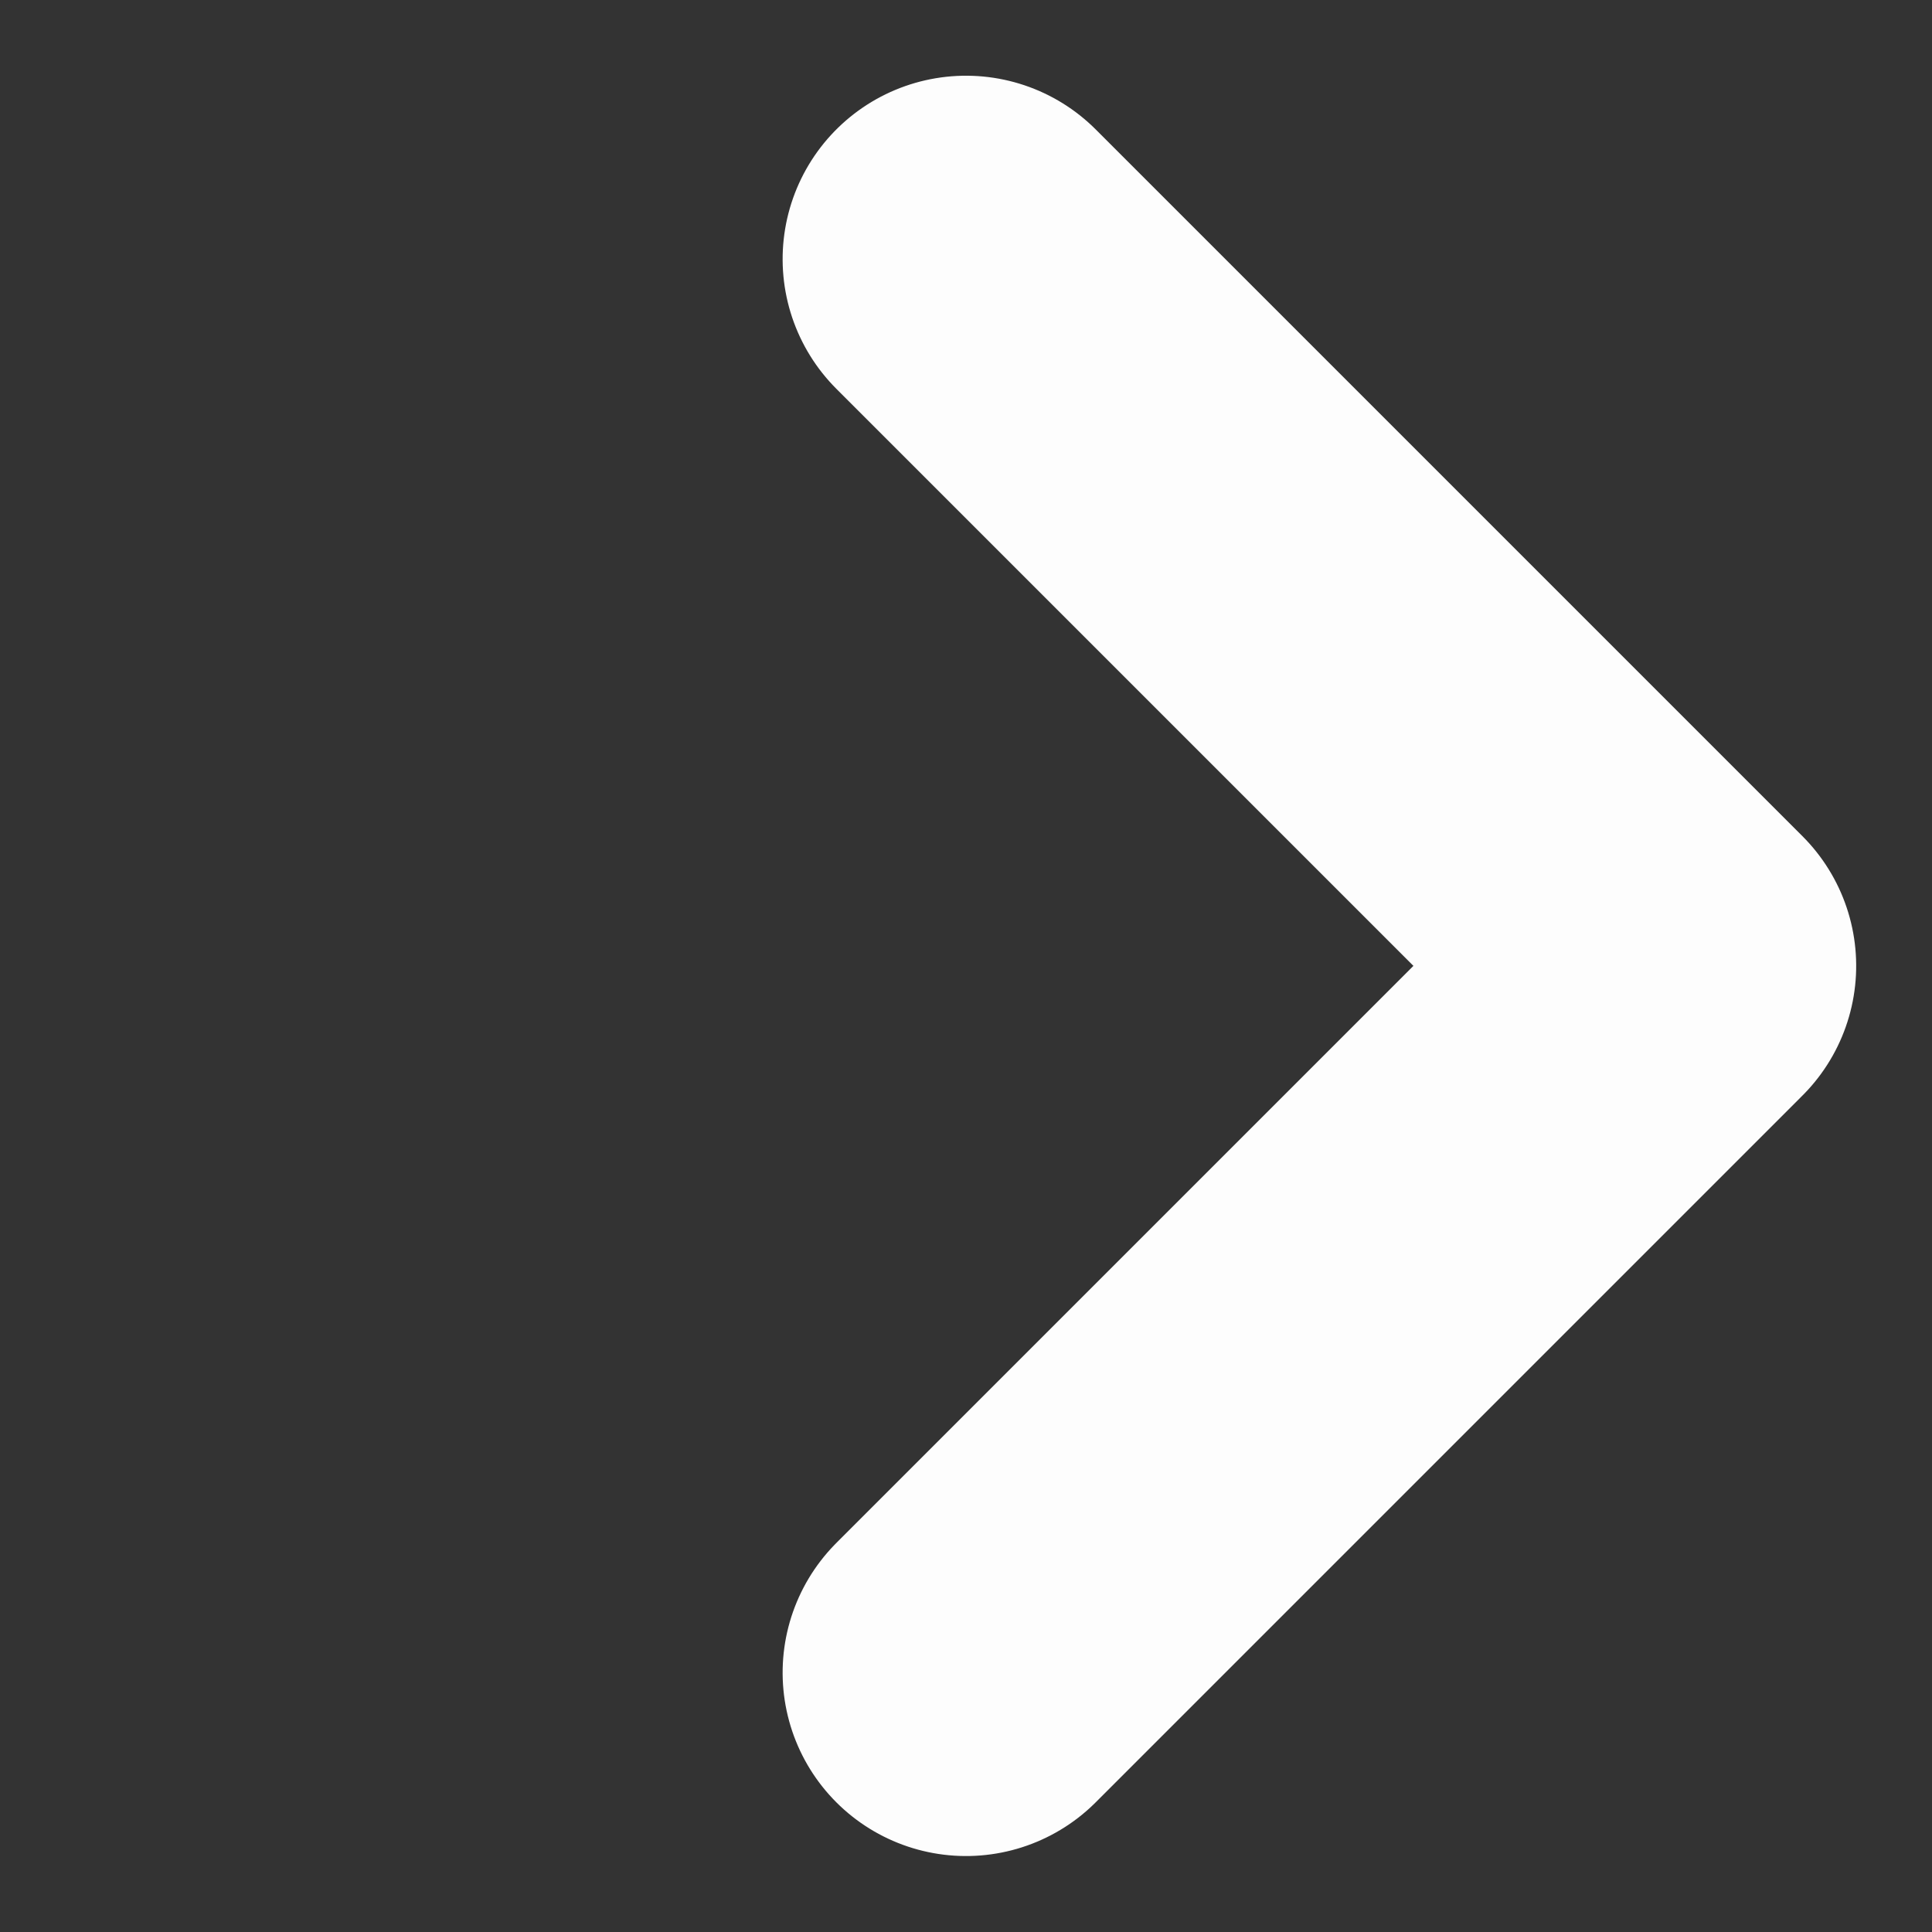 <svg xmlns="http://www.w3.org/2000/svg" width="21.069" height="21.069" viewBox="0 0 21.069 21.069">
  <rect x="0" y="0" width="21.069" height="21.069" fill="#333333" stroke="none"/>
  <path id="Path_2471" data-name="Path 2471" d="M18412,870.67h10.9v-10.9" transform="translate(-13624.372 12421.834) rotate(-45)" fill="none" stroke="#fdfdfd" stroke-linecap="round" stroke-linejoin="round" stroke-width="4"/>
</svg>
